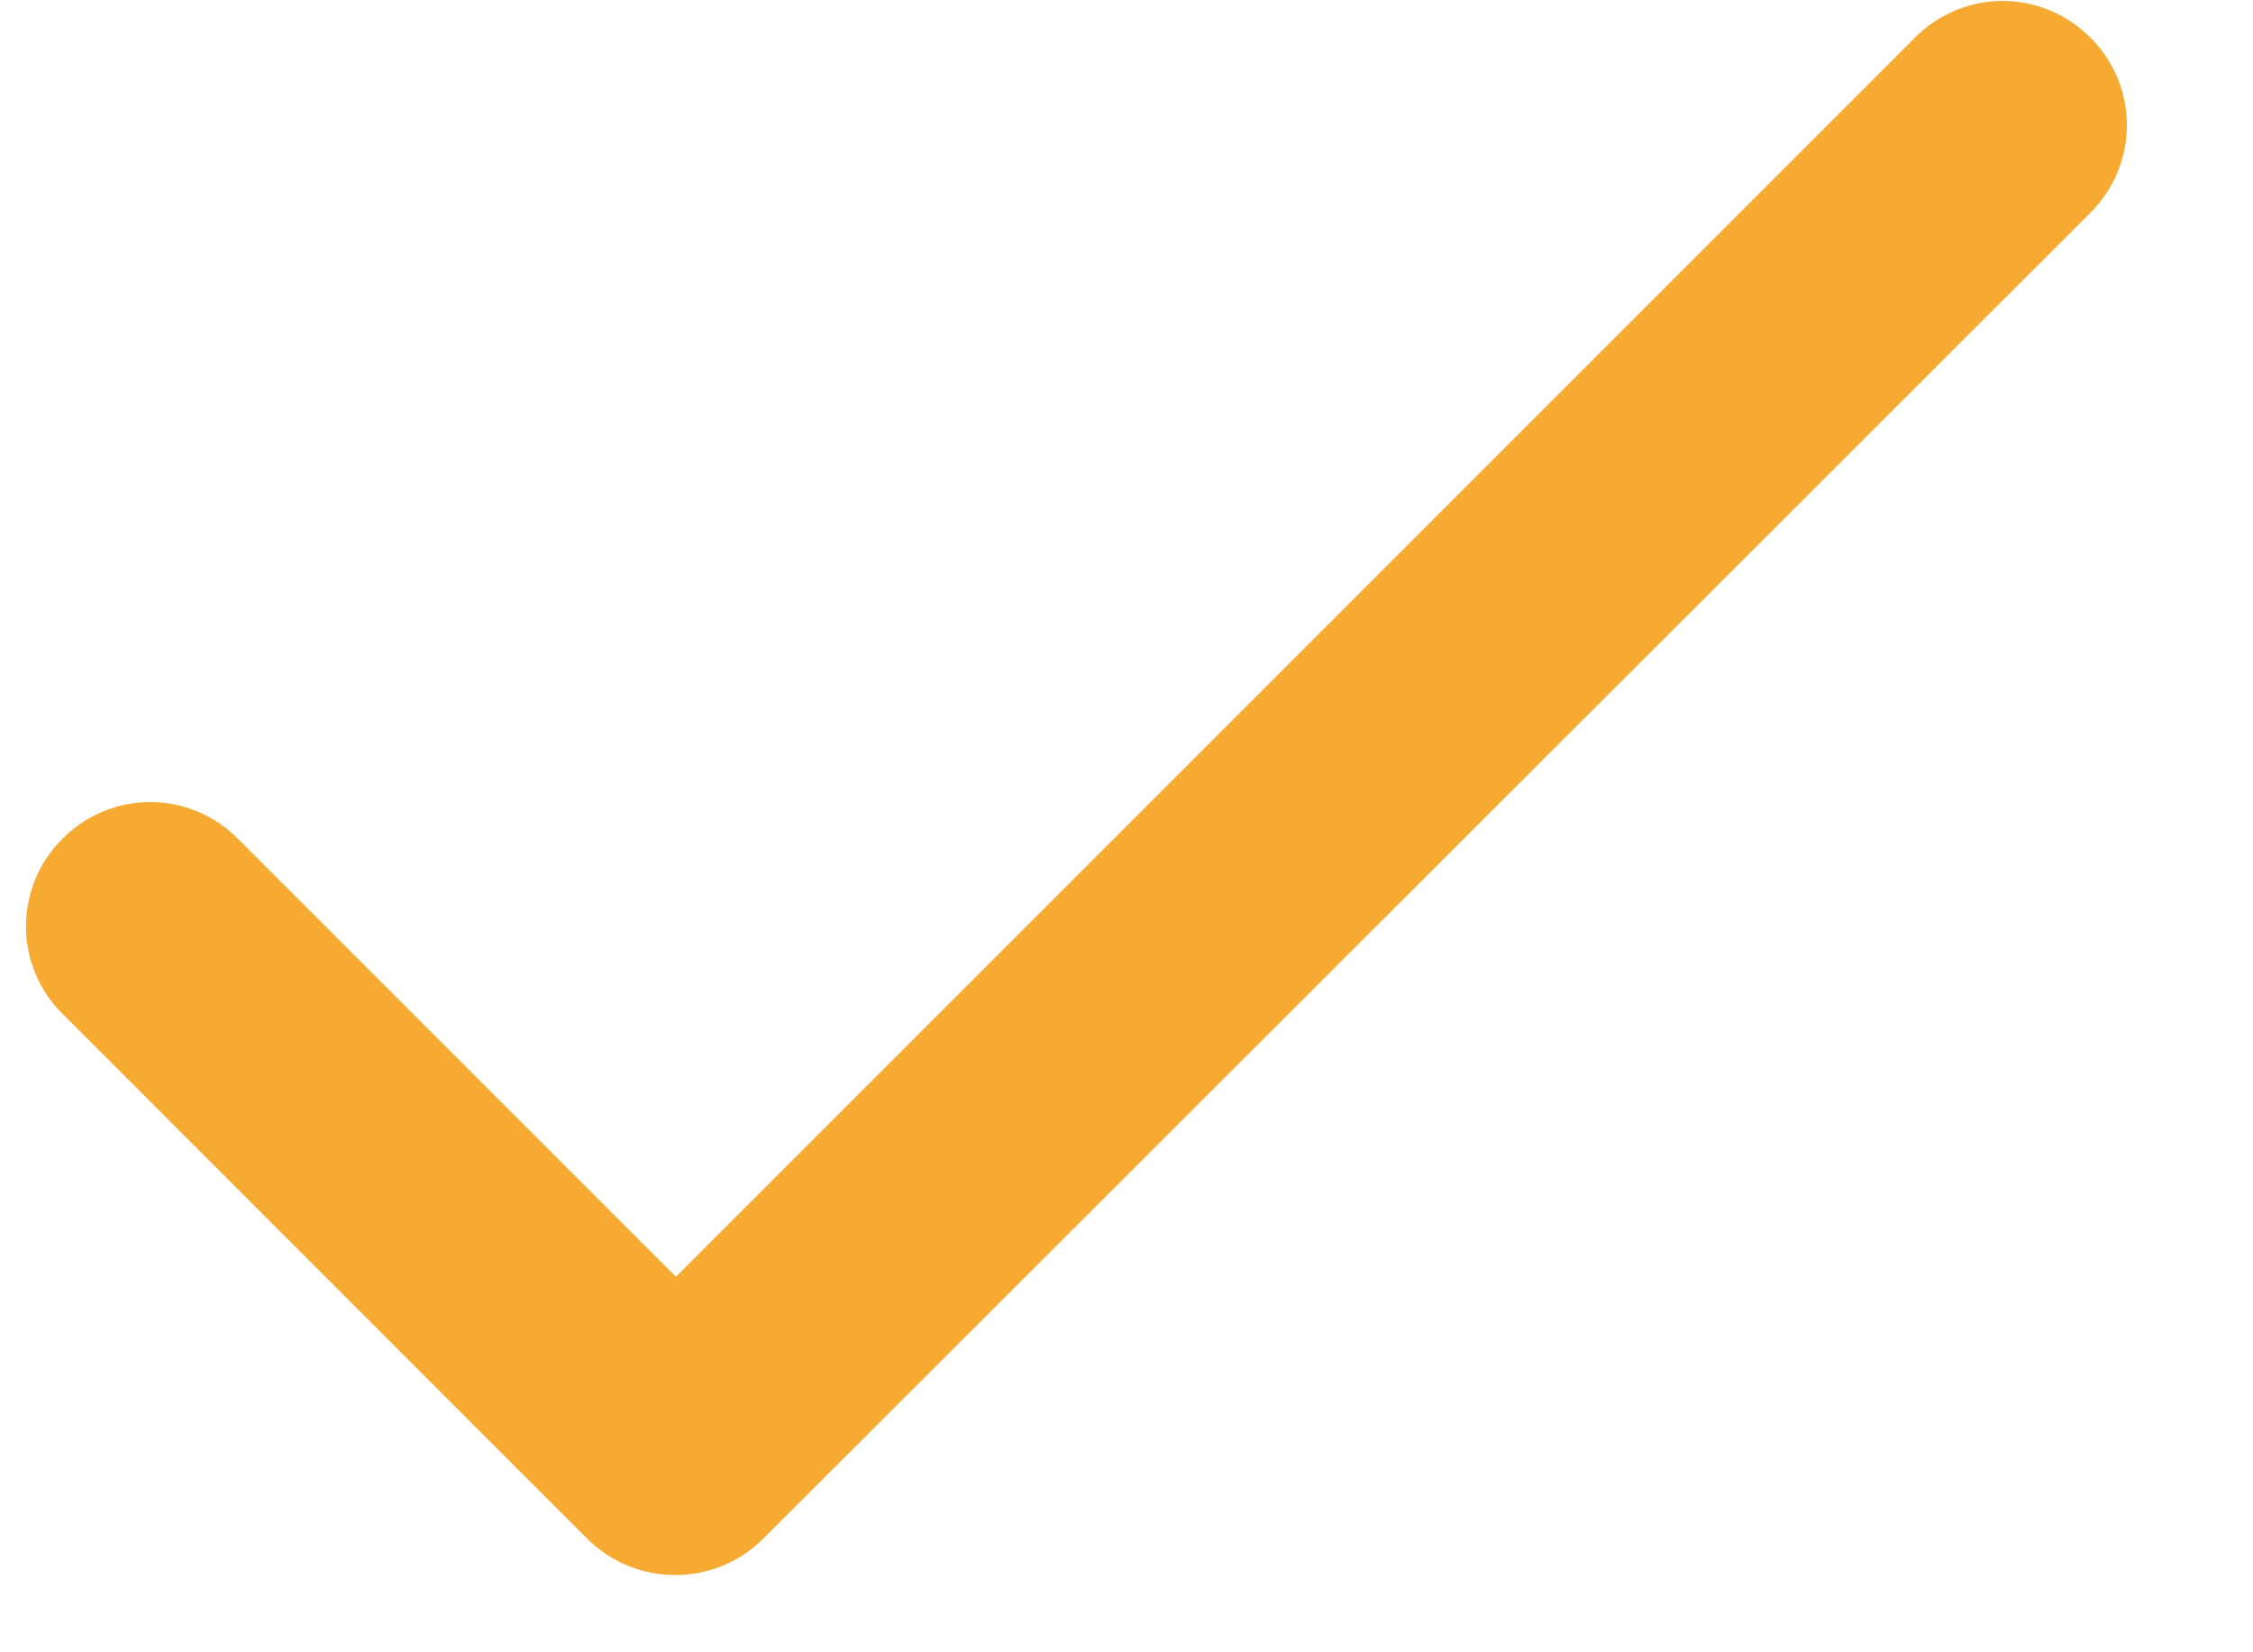 <?xml version="1.0" encoding="UTF-8"?> <svg xmlns="http://www.w3.org/2000/svg" width="15" height="11" viewBox="0 0 15 11" fill="none"><path d="M4.5 8.5L1.583 5.583C1.507 5.506 1.416 5.445 1.316 5.403C1.216 5.361 1.109 5.34 1 5.34C0.891 5.34 0.784 5.361 0.684 5.403C0.584 5.445 0.493 5.506 0.417 5.583C0.339 5.66 0.278 5.75 0.236 5.851C0.195 5.951 0.173 6.058 0.173 6.167C0.173 6.275 0.195 6.383 0.236 6.483C0.278 6.583 0.339 6.674 0.417 6.75L3.908 10.242C4.233 10.567 4.758 10.567 5.083 10.242L13.917 1.417C13.994 1.34 14.055 1.25 14.097 1.149C14.139 1.049 14.16 0.942 14.16 0.833C14.16 0.725 14.139 0.617 14.097 0.517C14.055 0.417 13.994 0.326 13.917 0.25C13.84 0.173 13.75 0.112 13.649 0.07C13.549 0.028 13.442 0.006 13.333 0.006C13.225 0.006 13.117 0.028 13.017 0.07C12.917 0.112 12.826 0.173 12.75 0.25L4.5 8.5Z" fill="#F6AA31"></path></svg> 
